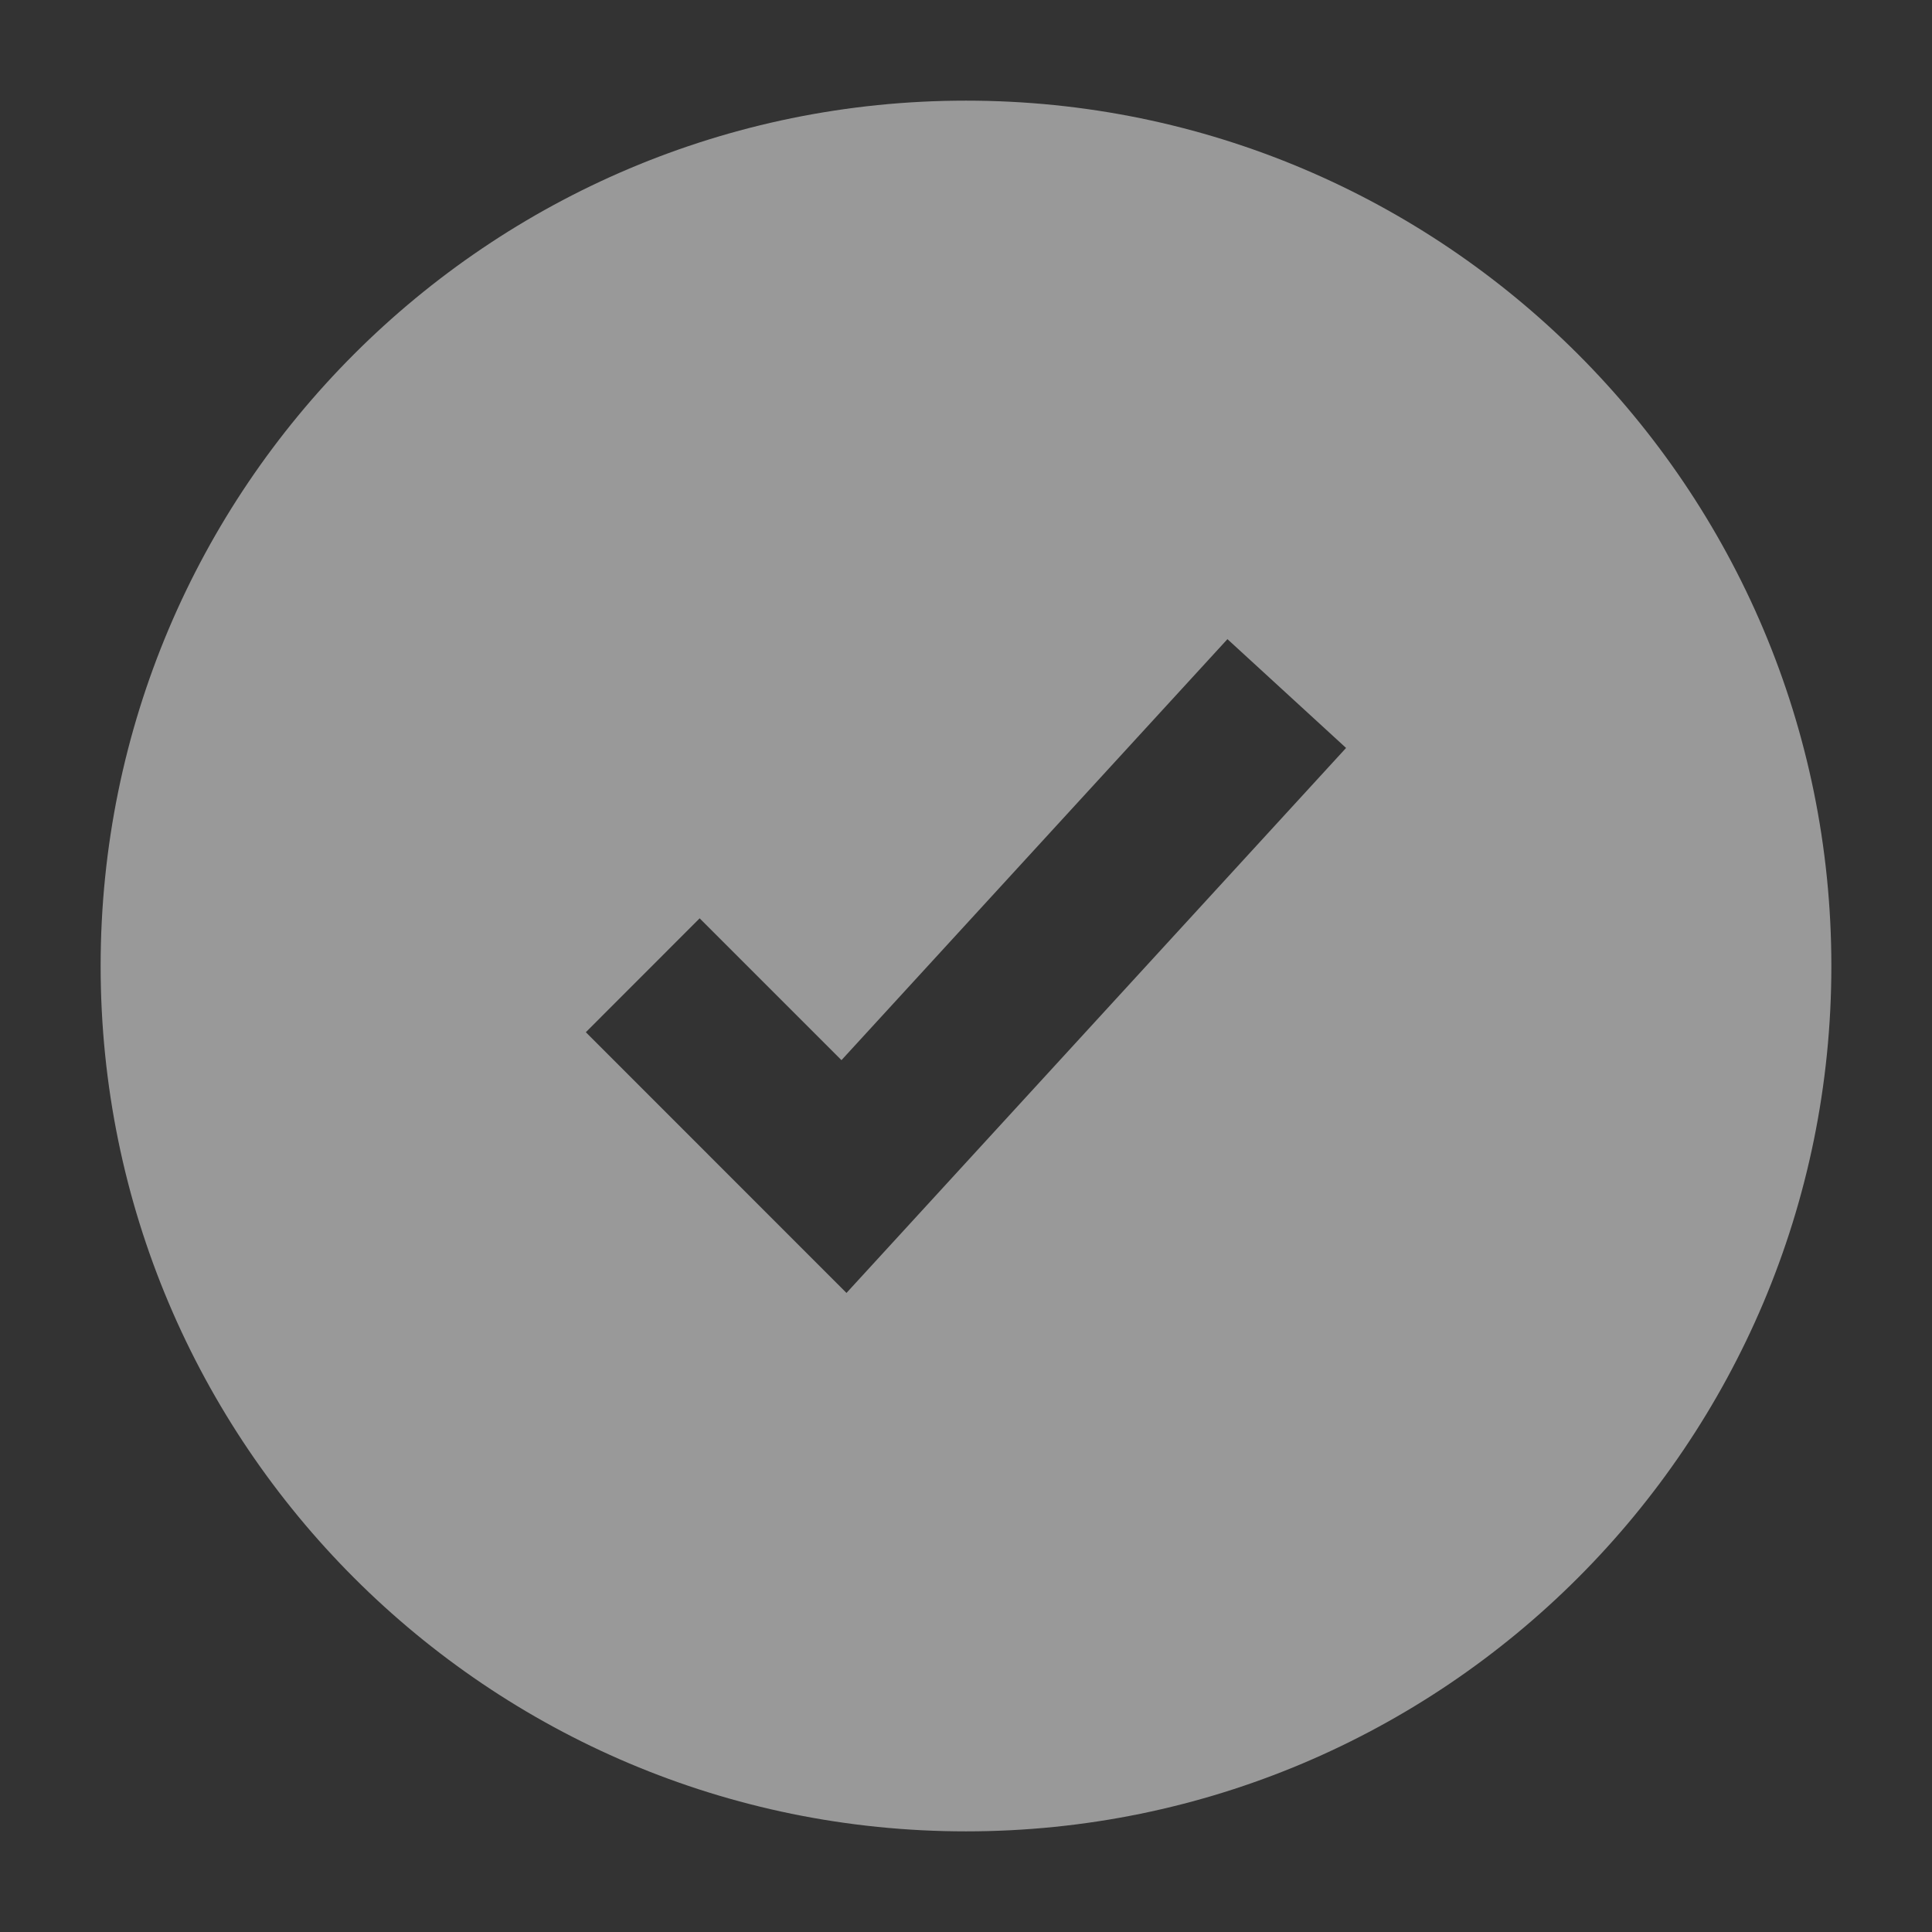 <svg width="22" height="22" viewBox="0 0 22 22" fill="none" xmlns="http://www.w3.org/2000/svg">
<rect x="0" y="0" width="22" height="22" fill="#333333" stroke="none"/>
<path fill-rule="evenodd" clip-rule="evenodd" d="M11 20.854C5.558 20.854 1.146 16.442 1.146 11C1.146 5.558 5.558 1.146 11 1.146C16.442 1.146 20.854 5.558 20.854 11C20.854 16.442 16.442 20.854 11 20.854ZM13.977 7.278L9.582 12.072L7.967 10.457L6.671 11.754L9.639 14.723L15.328 8.517L13.977 7.278Z" fill="white" fill-opacity="0.5"/>
</svg>
